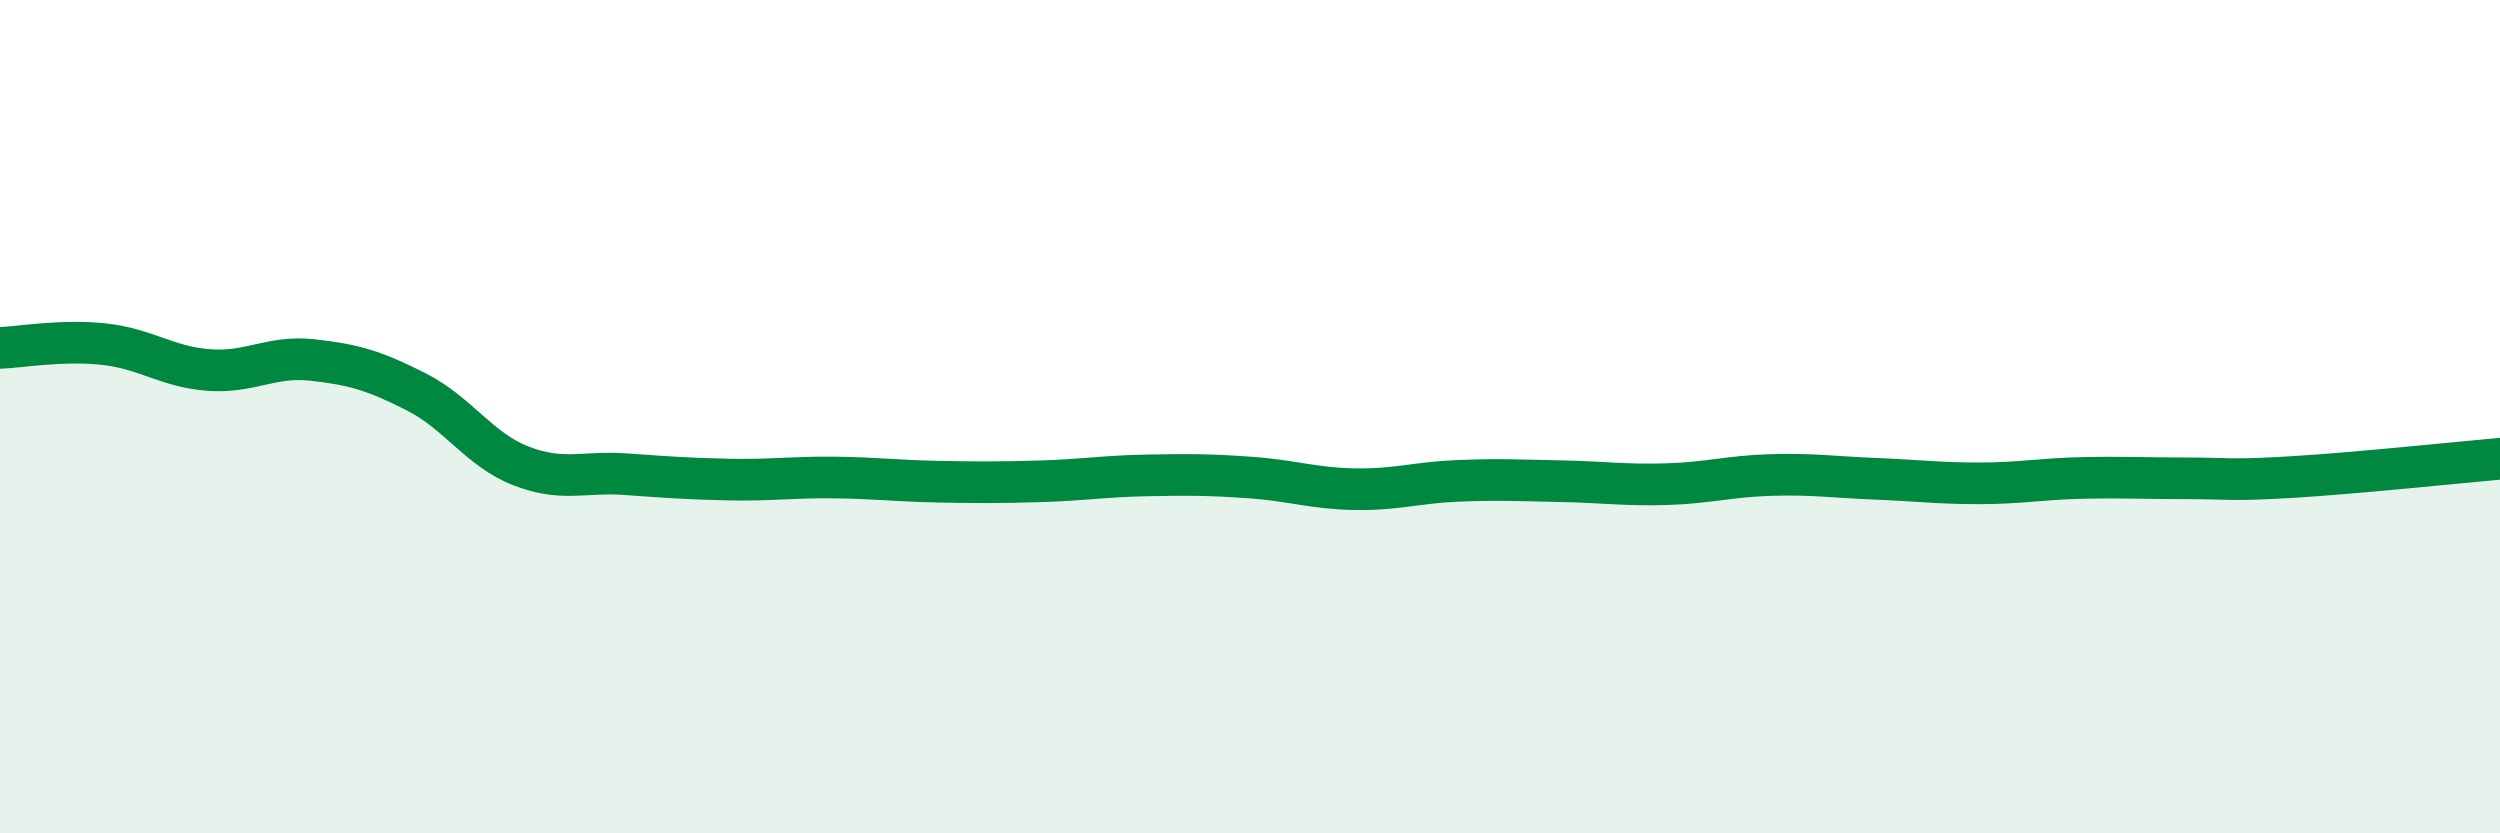 
    <svg width="60" height="20" viewBox="0 0 60 20" xmlns="http://www.w3.org/2000/svg">
      <path
        d="M 0,8.35 C 0.5,8.33 1.5,8.15 2.5,8.26 C 3.5,8.37 4,8.8 5,8.88 C 6,8.96 6.5,8.53 7.5,8.64 C 8.5,8.75 9,8.9 10,9.41 C 11,9.92 11.5,10.79 12.5,11.18 C 13.5,11.57 14,11.31 15,11.38 C 16,11.45 16.5,11.49 17.5,11.51 C 18.5,11.53 19,11.45 20,11.46 C 21,11.47 21.5,11.54 22.5,11.56 C 23.5,11.58 24,11.58 25,11.55 C 26,11.52 26.5,11.43 27.5,11.41 C 28.5,11.39 29,11.39 30,11.46 C 31,11.53 31.5,11.72 32.5,11.74 C 33.5,11.76 34,11.58 35,11.54 C 36,11.5 36.5,11.53 37.5,11.55 C 38.5,11.57 39,11.65 40,11.62 C 41,11.59 41.5,11.43 42.5,11.4 C 43.5,11.37 44,11.45 45,11.49 C 46,11.53 46.5,11.6 47.5,11.6 C 48.5,11.6 49,11.49 50,11.47 C 51,11.45 51.5,11.48 52.5,11.48 C 53.5,11.48 53.5,11.54 55,11.45 C 56.5,11.36 59,11.1 60,11.01L60 20L0 20Z"
        fill="#008740"
        opacity="0.1"
        stroke-linecap="round"
        stroke-linejoin="round"
      />
      <path
        d="M 0,8.35 C 0.5,8.33 1.5,8.15 2.5,8.26 C 3.5,8.37 4,8.8 5,8.88 C 6,8.96 6.5,8.53 7.5,8.64 C 8.5,8.75 9,8.9 10,9.41 C 11,9.92 11.5,10.79 12.5,11.18 C 13.5,11.57 14,11.31 15,11.38 C 16,11.45 16.5,11.49 17.5,11.51 C 18.5,11.53 19,11.45 20,11.46 C 21,11.47 21.5,11.54 22.5,11.56 C 23.5,11.58 24,11.58 25,11.55 C 26,11.52 26.5,11.43 27.5,11.41 C 28.5,11.39 29,11.39 30,11.46 C 31,11.53 31.5,11.72 32.5,11.74 C 33.5,11.76 34,11.58 35,11.54 C 36,11.5 36.5,11.53 37.5,11.55 C 38.5,11.57 39,11.65 40,11.62 C 41,11.59 41.5,11.43 42.5,11.4 C 43.5,11.37 44,11.45 45,11.49 C 46,11.53 46.5,11.6 47.5,11.6 C 48.5,11.6 49,11.49 50,11.47 C 51,11.45 51.5,11.48 52.5,11.48 C 53.5,11.48 53.5,11.54 55,11.45 C 56.5,11.36 59,11.1 60,11.01"
        stroke="#008740"
        stroke-width="1"
        fill="none"
        stroke-linecap="round"
        stroke-linejoin="round"
      />
    </svg>
  